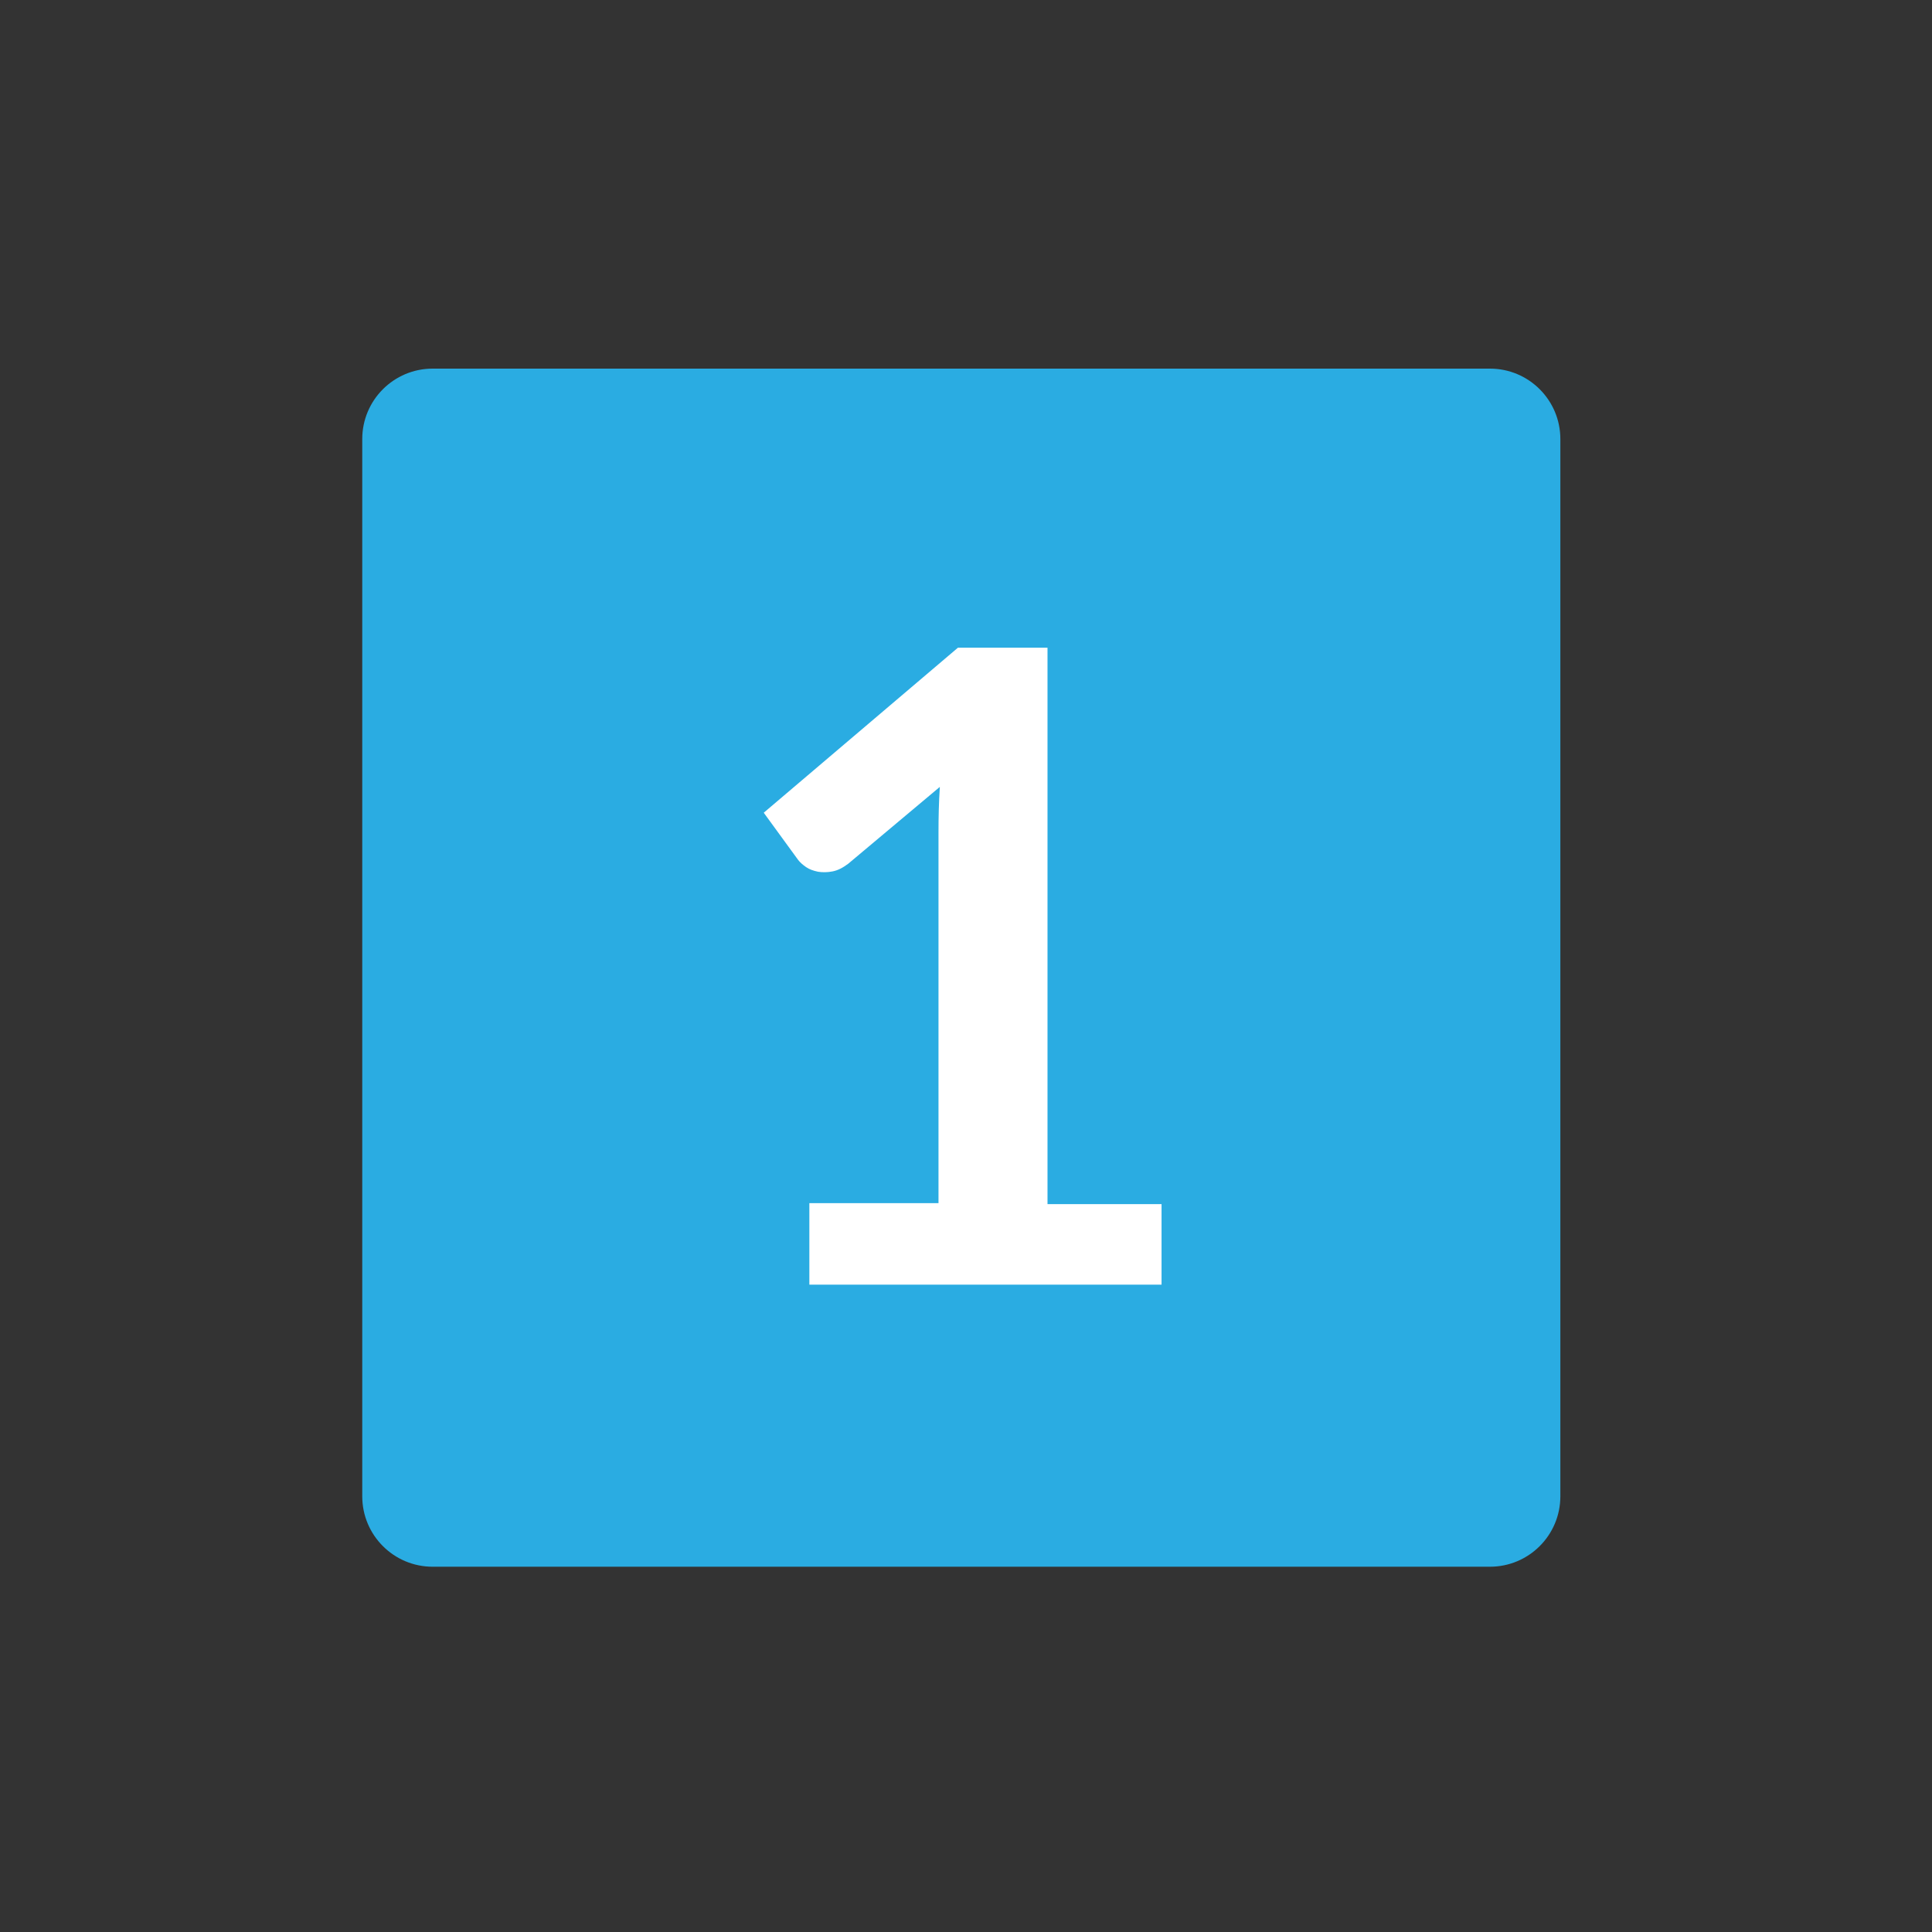 <?xml version="1.0" encoding="utf-8"?>
<!-- Generator: Adobe Illustrator 26.0.2, SVG Export Plug-In . SVG Version: 6.00 Build 0)  -->
<svg version="1.1" id="Layer_1" xmlns="http://www.w3.org/2000/svg" xmlns:xlink="http://www.w3.org/1999/xlink" x="0px" y="0px"
	 viewBox="0 0 576 576" style="enable-background:new 0 0 576 576;" xml:space="preserve">
<rect x="0" y="0" width="576" height="576" fill="#333333" stroke="none"/>
<style type="text/css">
	.st0{fill:#2AACE2;}
	.st1{enable-background:new    ;}
	.st2{fill:#FFFFFF;}
</style>
<g>
	<path id="Rectangle_1812" class="st0" d="M129,109.9h315.2c11.6,0,21,9.4,21,21v315.2c0,11.6-9.4,21-21,21H129
		c-11.6,0-21-9.4-21-21V130.9C108,119.3,117.4,109.9,129,109.9z"/>
	<g class="st1">
		<path class="st2" d="M346.3,358.8V383H241.3v-24.3h38.5V248.1c0-4.4,0.1-8.9,0.4-13.5l-27.3,22.9c-1.6,1.2-3.1,2-4.7,2.3
			c-1.5,0.3-3,0.3-4.3,0.1c-1.4-0.3-2.6-0.7-3.6-1.4c-1-0.7-1.8-1.4-2.4-2.2l-10.2-14l57.9-49.2h26.7v165.9H346.3z"/>
	</g>
</g>
</svg>
